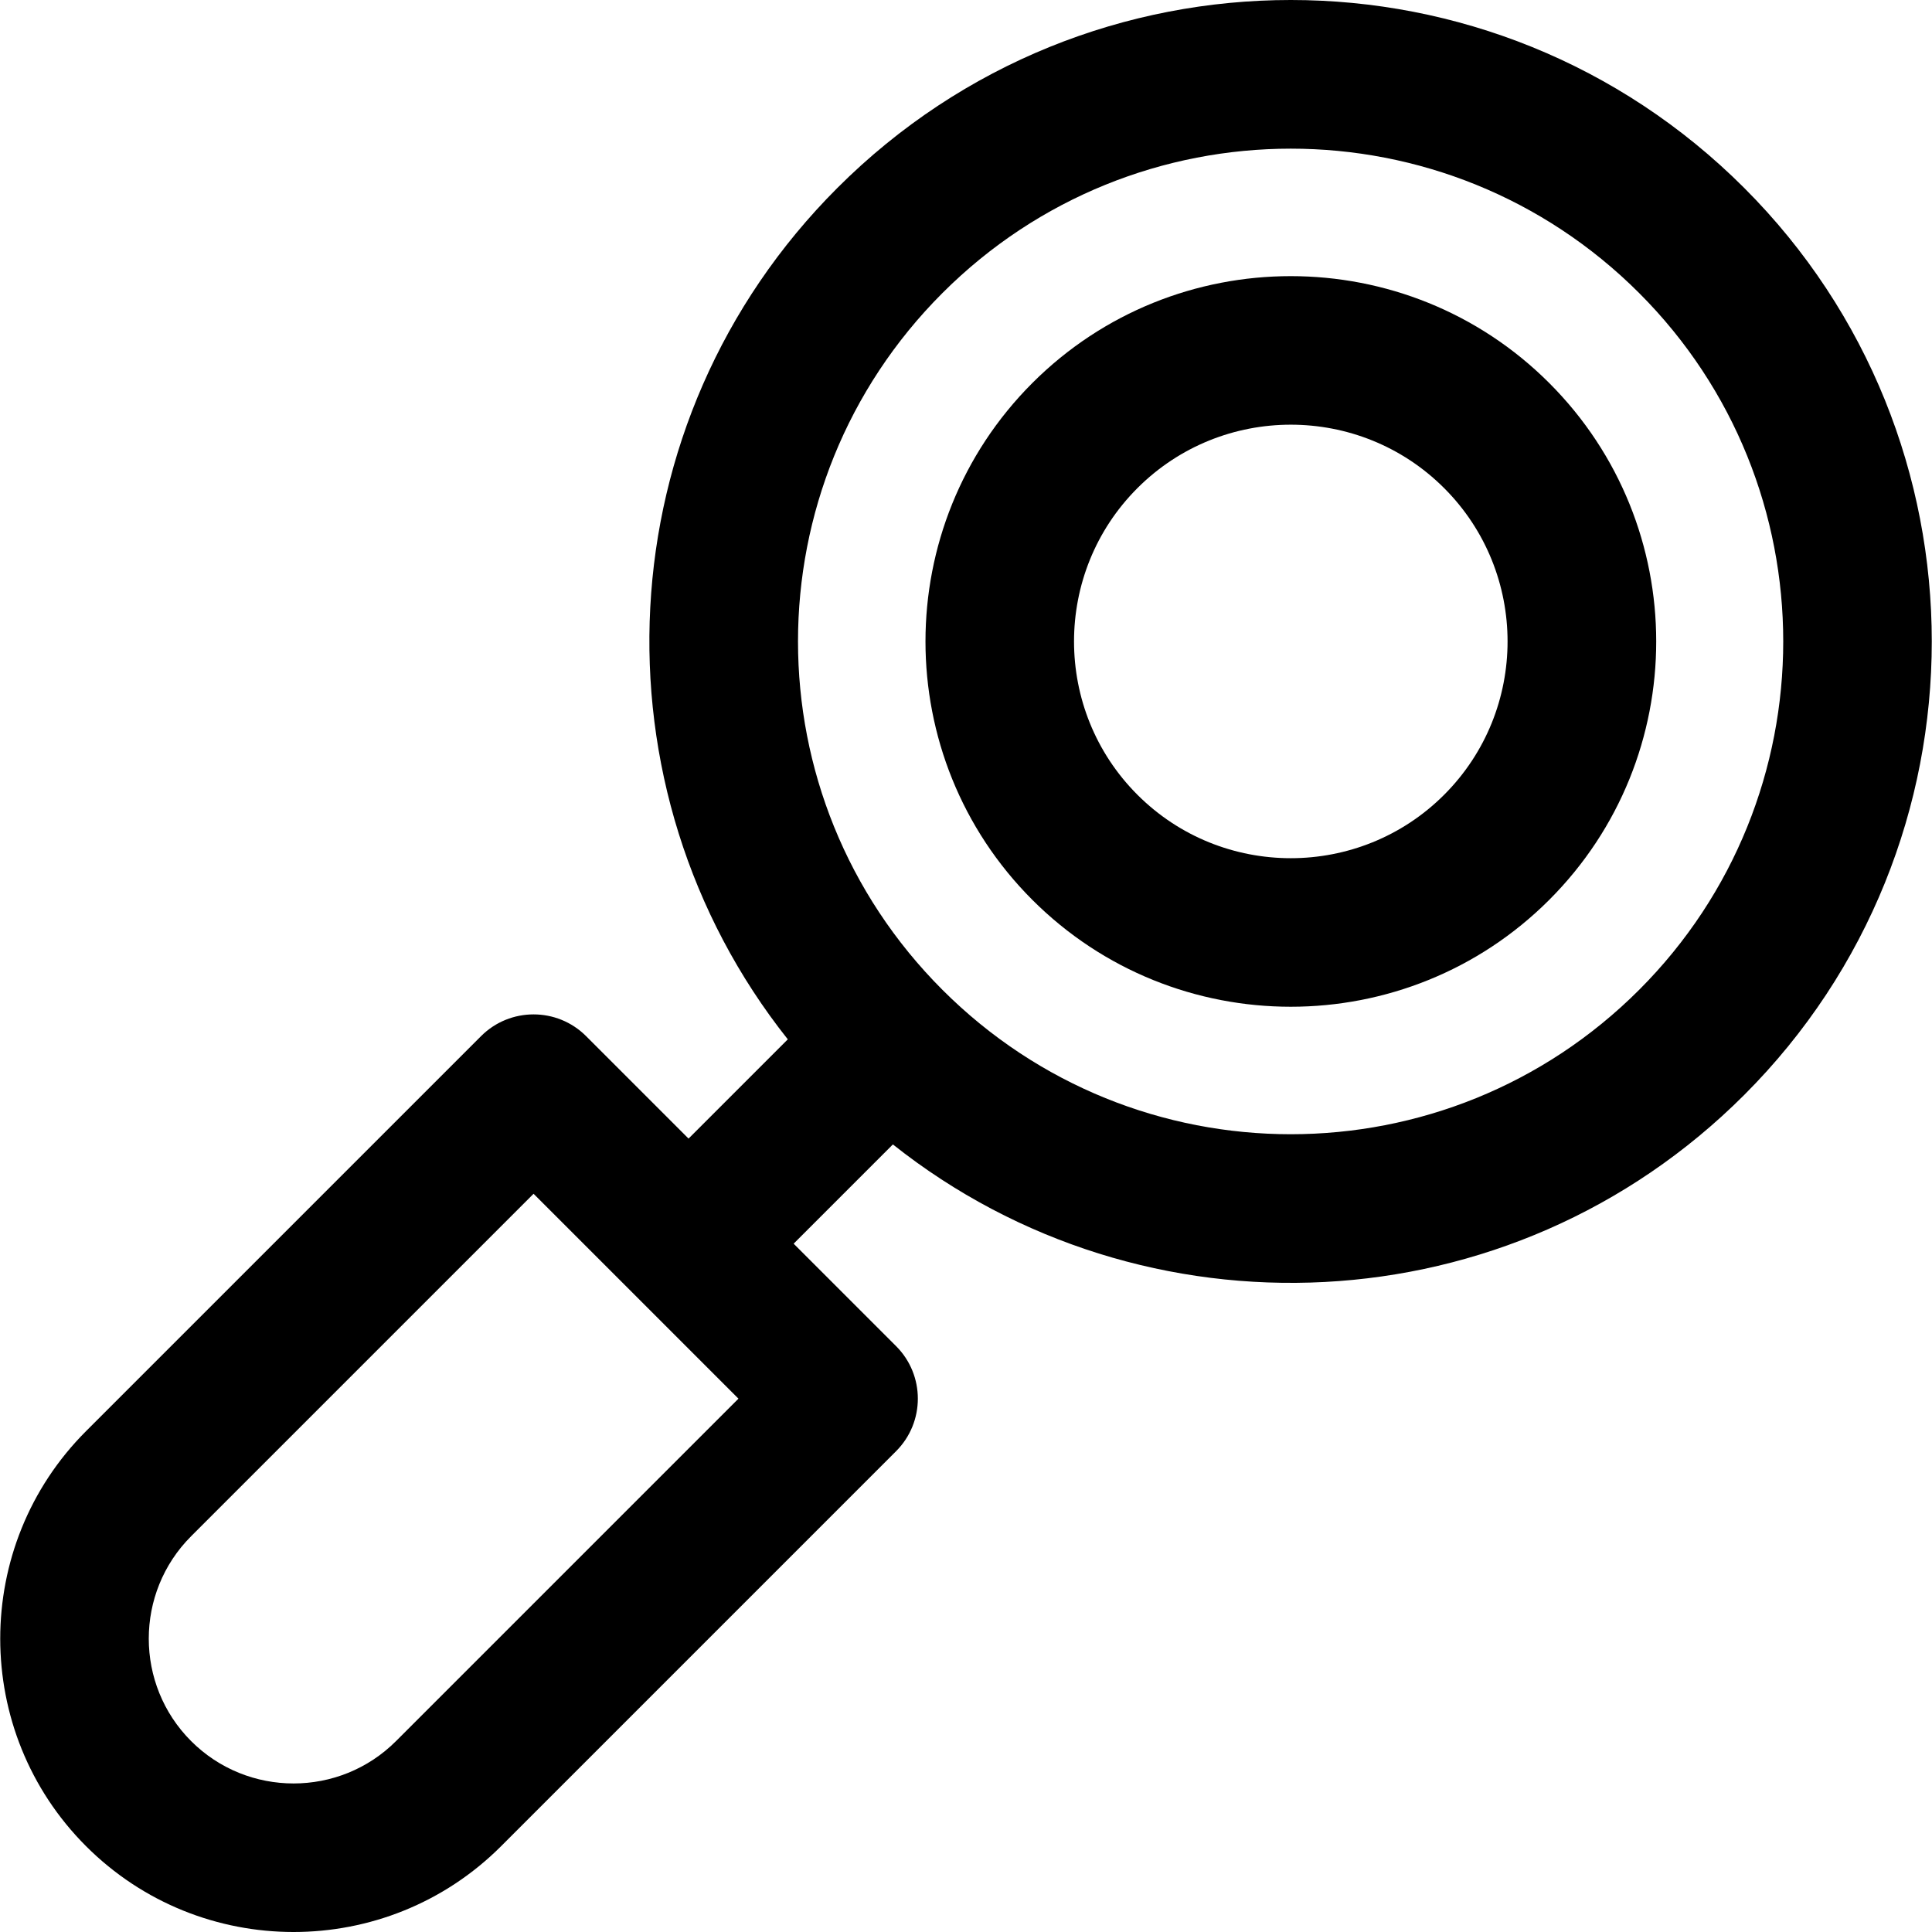 <?xml version="1.0" encoding="iso-8859-1"?>
<!-- Generator: Adobe Illustrator 19.0.0, SVG Export Plug-In . SVG Version: 6.00 Build 0)  -->
<svg version="1.1" id="Layer_1" xmlns="http://www.w3.org/2000/svg" xmlns:xlink="http://www.w3.org/1999/xlink" x="0px" y="0px"
	 viewBox="0 0 511.998 511.998" style="enable-background:new 0 0 511.998 511.998;" xml:space="preserve">
<g>
	<g>
		<path d="M462.243,49.816c-66.419-66.419-173.92-66.423-240.343,0c-61.956,61.956-65.864,159.219-13.124,225.619l-26.302,26.302
			l-27.148-27.148c-7.681-7.684-20.16-7.69-27.849,0L22.803,379.263c-30.326,30.326-30.326,79.668,0,109.993
			c30.321,30.321,79.663,30.327,109.993,0l104.673-104.675c7.69-7.69,7.69-20.158,0-27.849l-27.148-27.148l26.302-26.302
			c66.351,52.7,163.609,48.888,225.619-13.124C528.506,223.898,528.506,116.079,462.243,49.816z M104.947,461.408
			c-14.969,14.967-39.327,14.97-54.295,0c-14.969-14.969-14.969-39.325,0-54.295l90.751-90.751l54.294,54.295L104.947,461.408z
			 M434.394,262.311c-51.026,51.028-133.616,51.032-184.646,0c-51.025-51.025-51.03-133.614,0-184.646
			c51.025-51.025,133.616-51.03,184.646,0C485.301,128.572,485.301,211.405,434.394,262.311z"/>
	</g>
</g>
<g>
	<g>
		<path d="M410.557,101.501c-37.764-37.763-99.209-37.763-136.974,0c-37.764,37.763-37.764,99.209,0,136.974
			c37.763,37.763,99.209,37.764,136.974,0C448.362,200.671,448.367,139.308,410.557,101.501z M382.708,210.626
			c-22.407,22.407-58.869,22.408-81.276,0v0.001c-22.407-22.408-22.407-58.869,0-81.276c22.407-22.408,58.869-22.407,81.276-0.001
			C405.123,151.766,405.122,188.211,382.708,210.626z"/>
	</g>
</g>
<g>
</g>
<g>
</g>
<g>
</g>
<g>
</g>
<g>
</g>
<g>
</g>
<g>
</g>
<g>
</g>
<g>
</g>
<g>
</g>
<g>
</g>
<g>
</g>
<g>
</g>
<g>
</g>
<g>
</g>
</svg>
